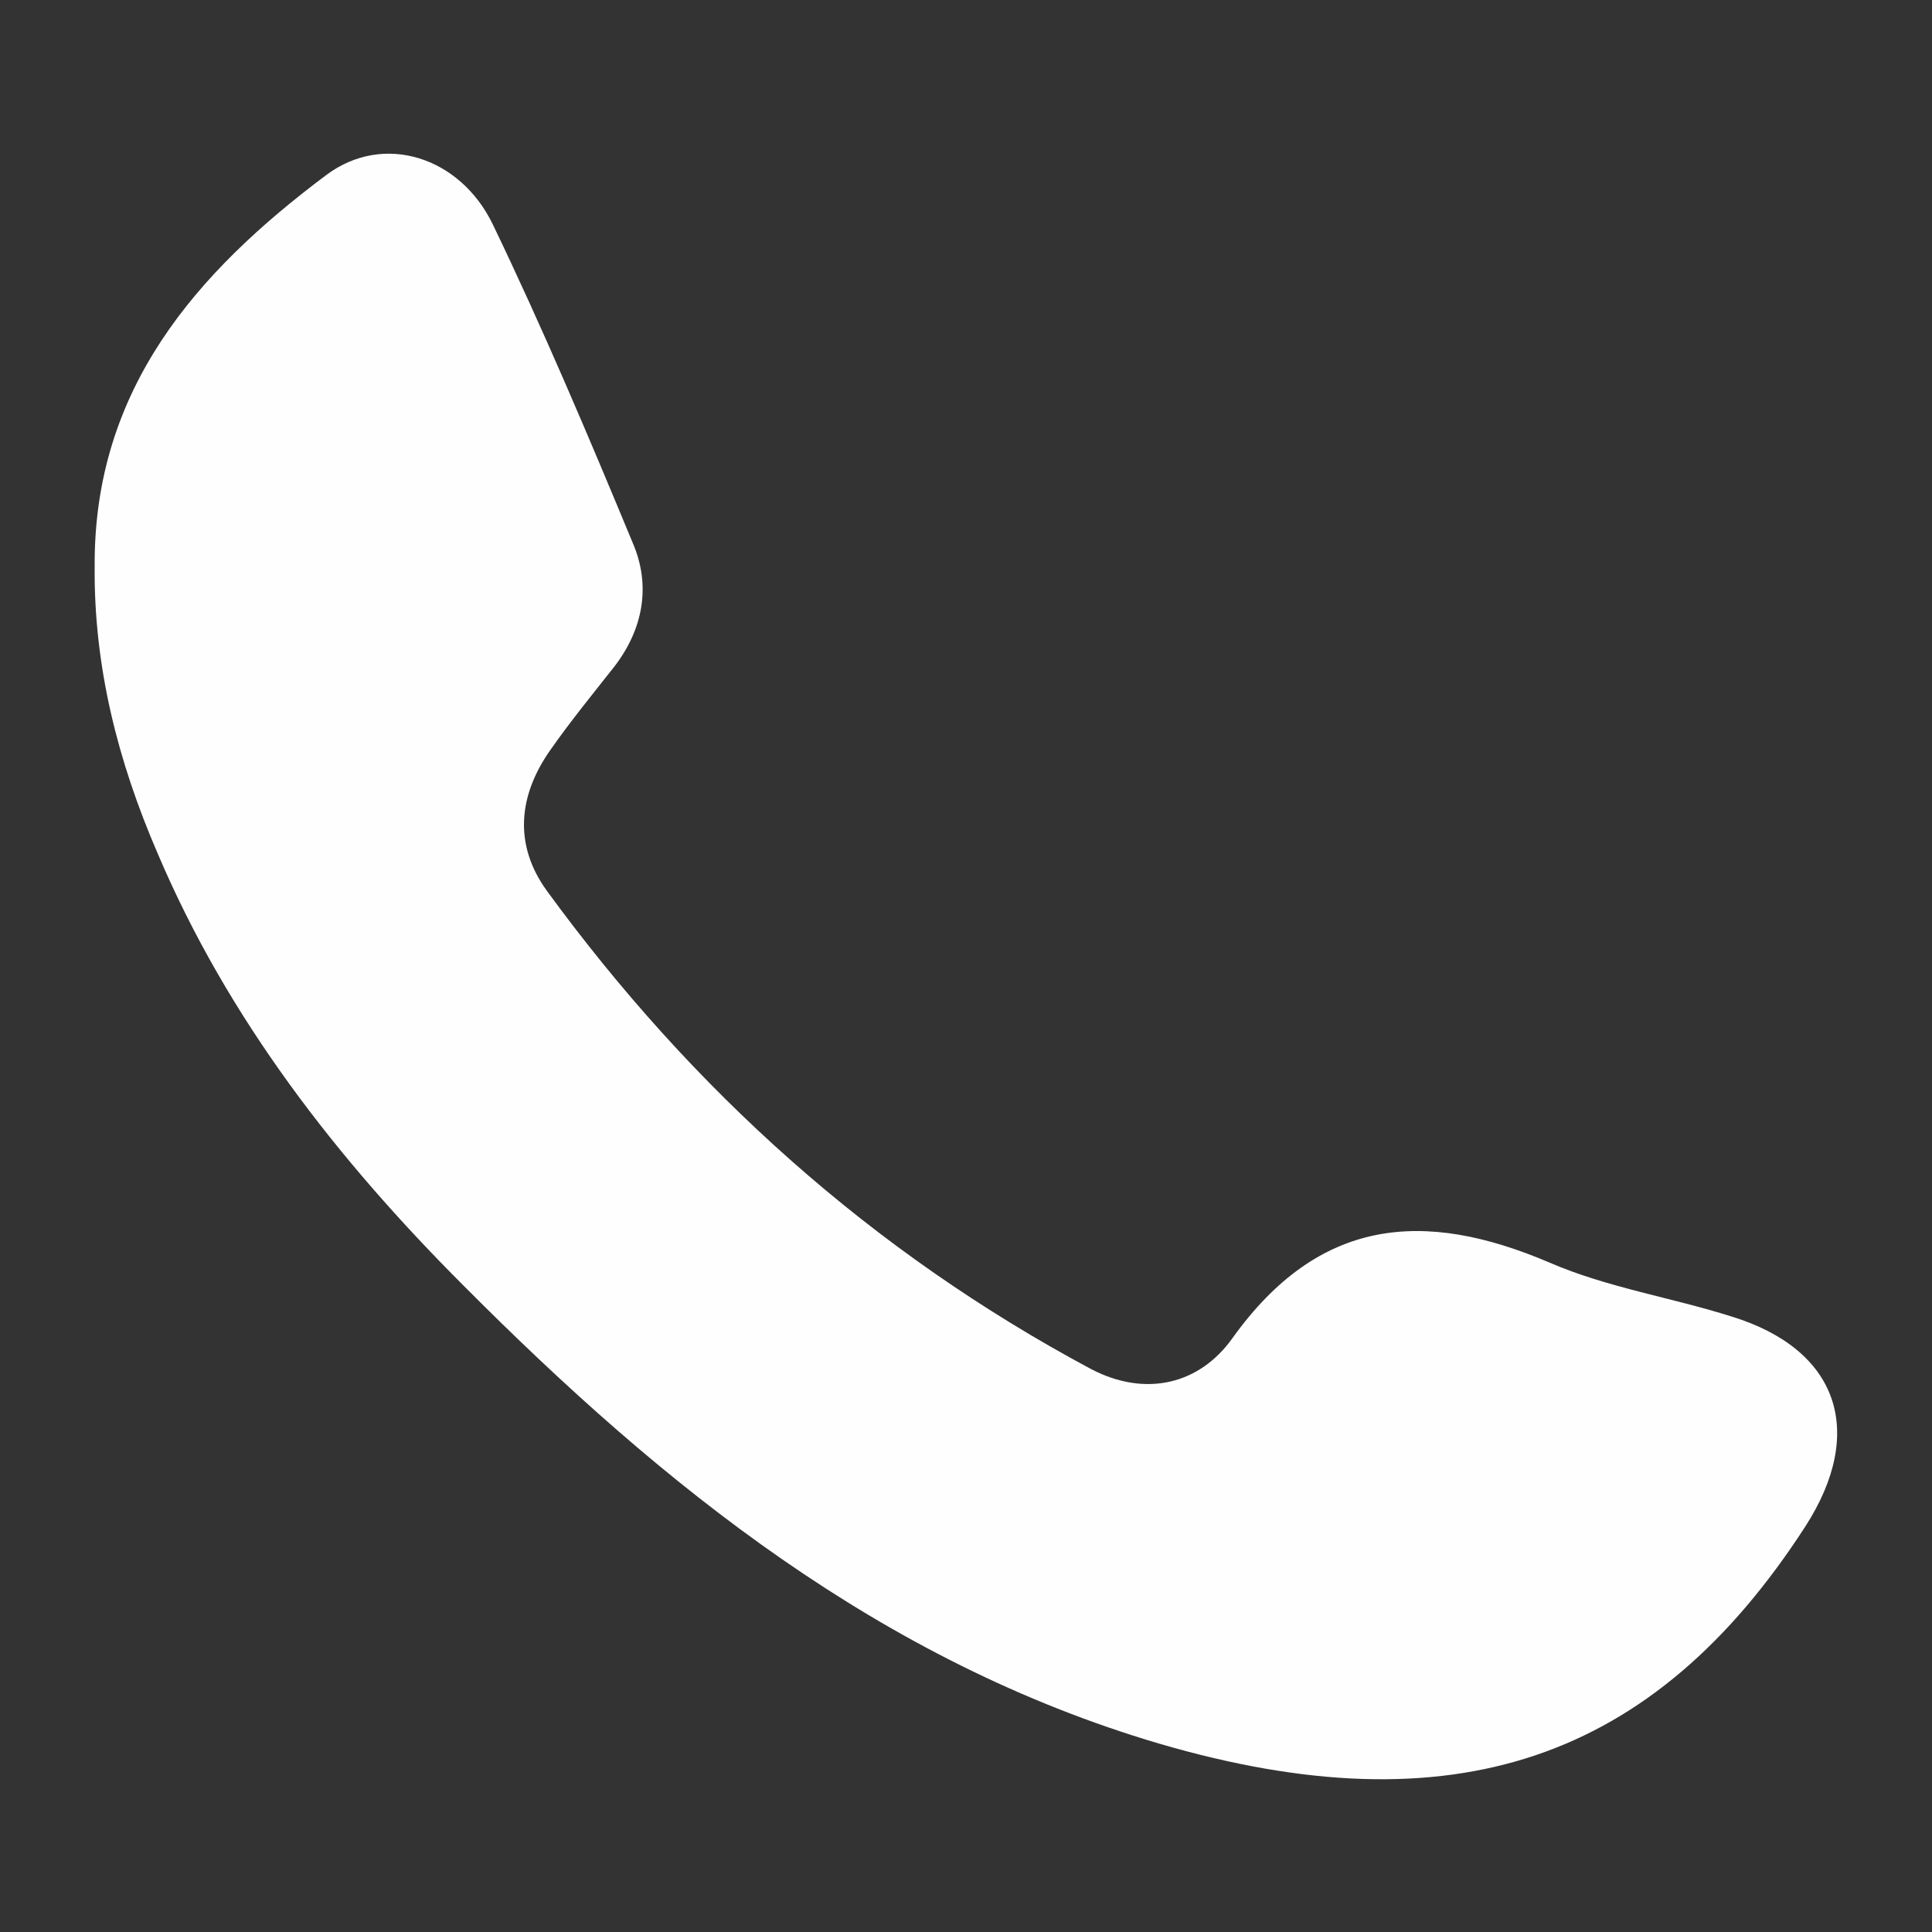 <?xml version="1.0" encoding="utf-8"?>
<!-- Generator: Adobe Illustrator 25.2.0, SVG Export Plug-In . SVG Version: 6.00 Build 0)  -->
<svg version="1.1" id="Capa_1" xmlns="http://www.w3.org/2000/svg" xmlns:xlink="http://www.w3.org/1999/xlink" x="0px" y="0px"
	 viewBox="0 0 20 20" style="enable-background:new 0 0 20 20;" xml:space="preserve">
<rect x="0" y="0" width="20" height="20" fill="#333333" stroke="none"/>
<style type="text/css">
	.st0{fill:#FEFEFE;}
</style>
<path class="st0" d="M17.93,13.63c-0.63-0.2-1.29-0.3-1.89-0.56c-1.31-0.56-2.39-0.46-3.28,0.78c-0.34,0.48-0.9,0.62-1.47,0.32
	c-2.26-1.21-4.12-2.88-5.63-4.95C5.32,8.75,5.36,8.24,5.7,7.76c0.21-0.3,0.44-0.58,0.66-0.86c0.3-0.39,0.38-0.84,0.19-1.28
	C6.09,4.51,5.62,3.4,5.1,2.32c-0.34-0.7-1.13-0.95-1.72-0.51C2.03,2.82,0.97,4.03,0.98,5.86C0.97,6.9,1.22,7.88,1.63,8.83
	C2.36,10.55,3.49,12,4.8,13.31c2.07,2.08,4.32,3.89,7.2,4.74c3.04,0.89,5.12,0.18,6.69-2.25C19.32,14.82,19.03,13.97,17.93,13.63z"
	/>
</svg>
